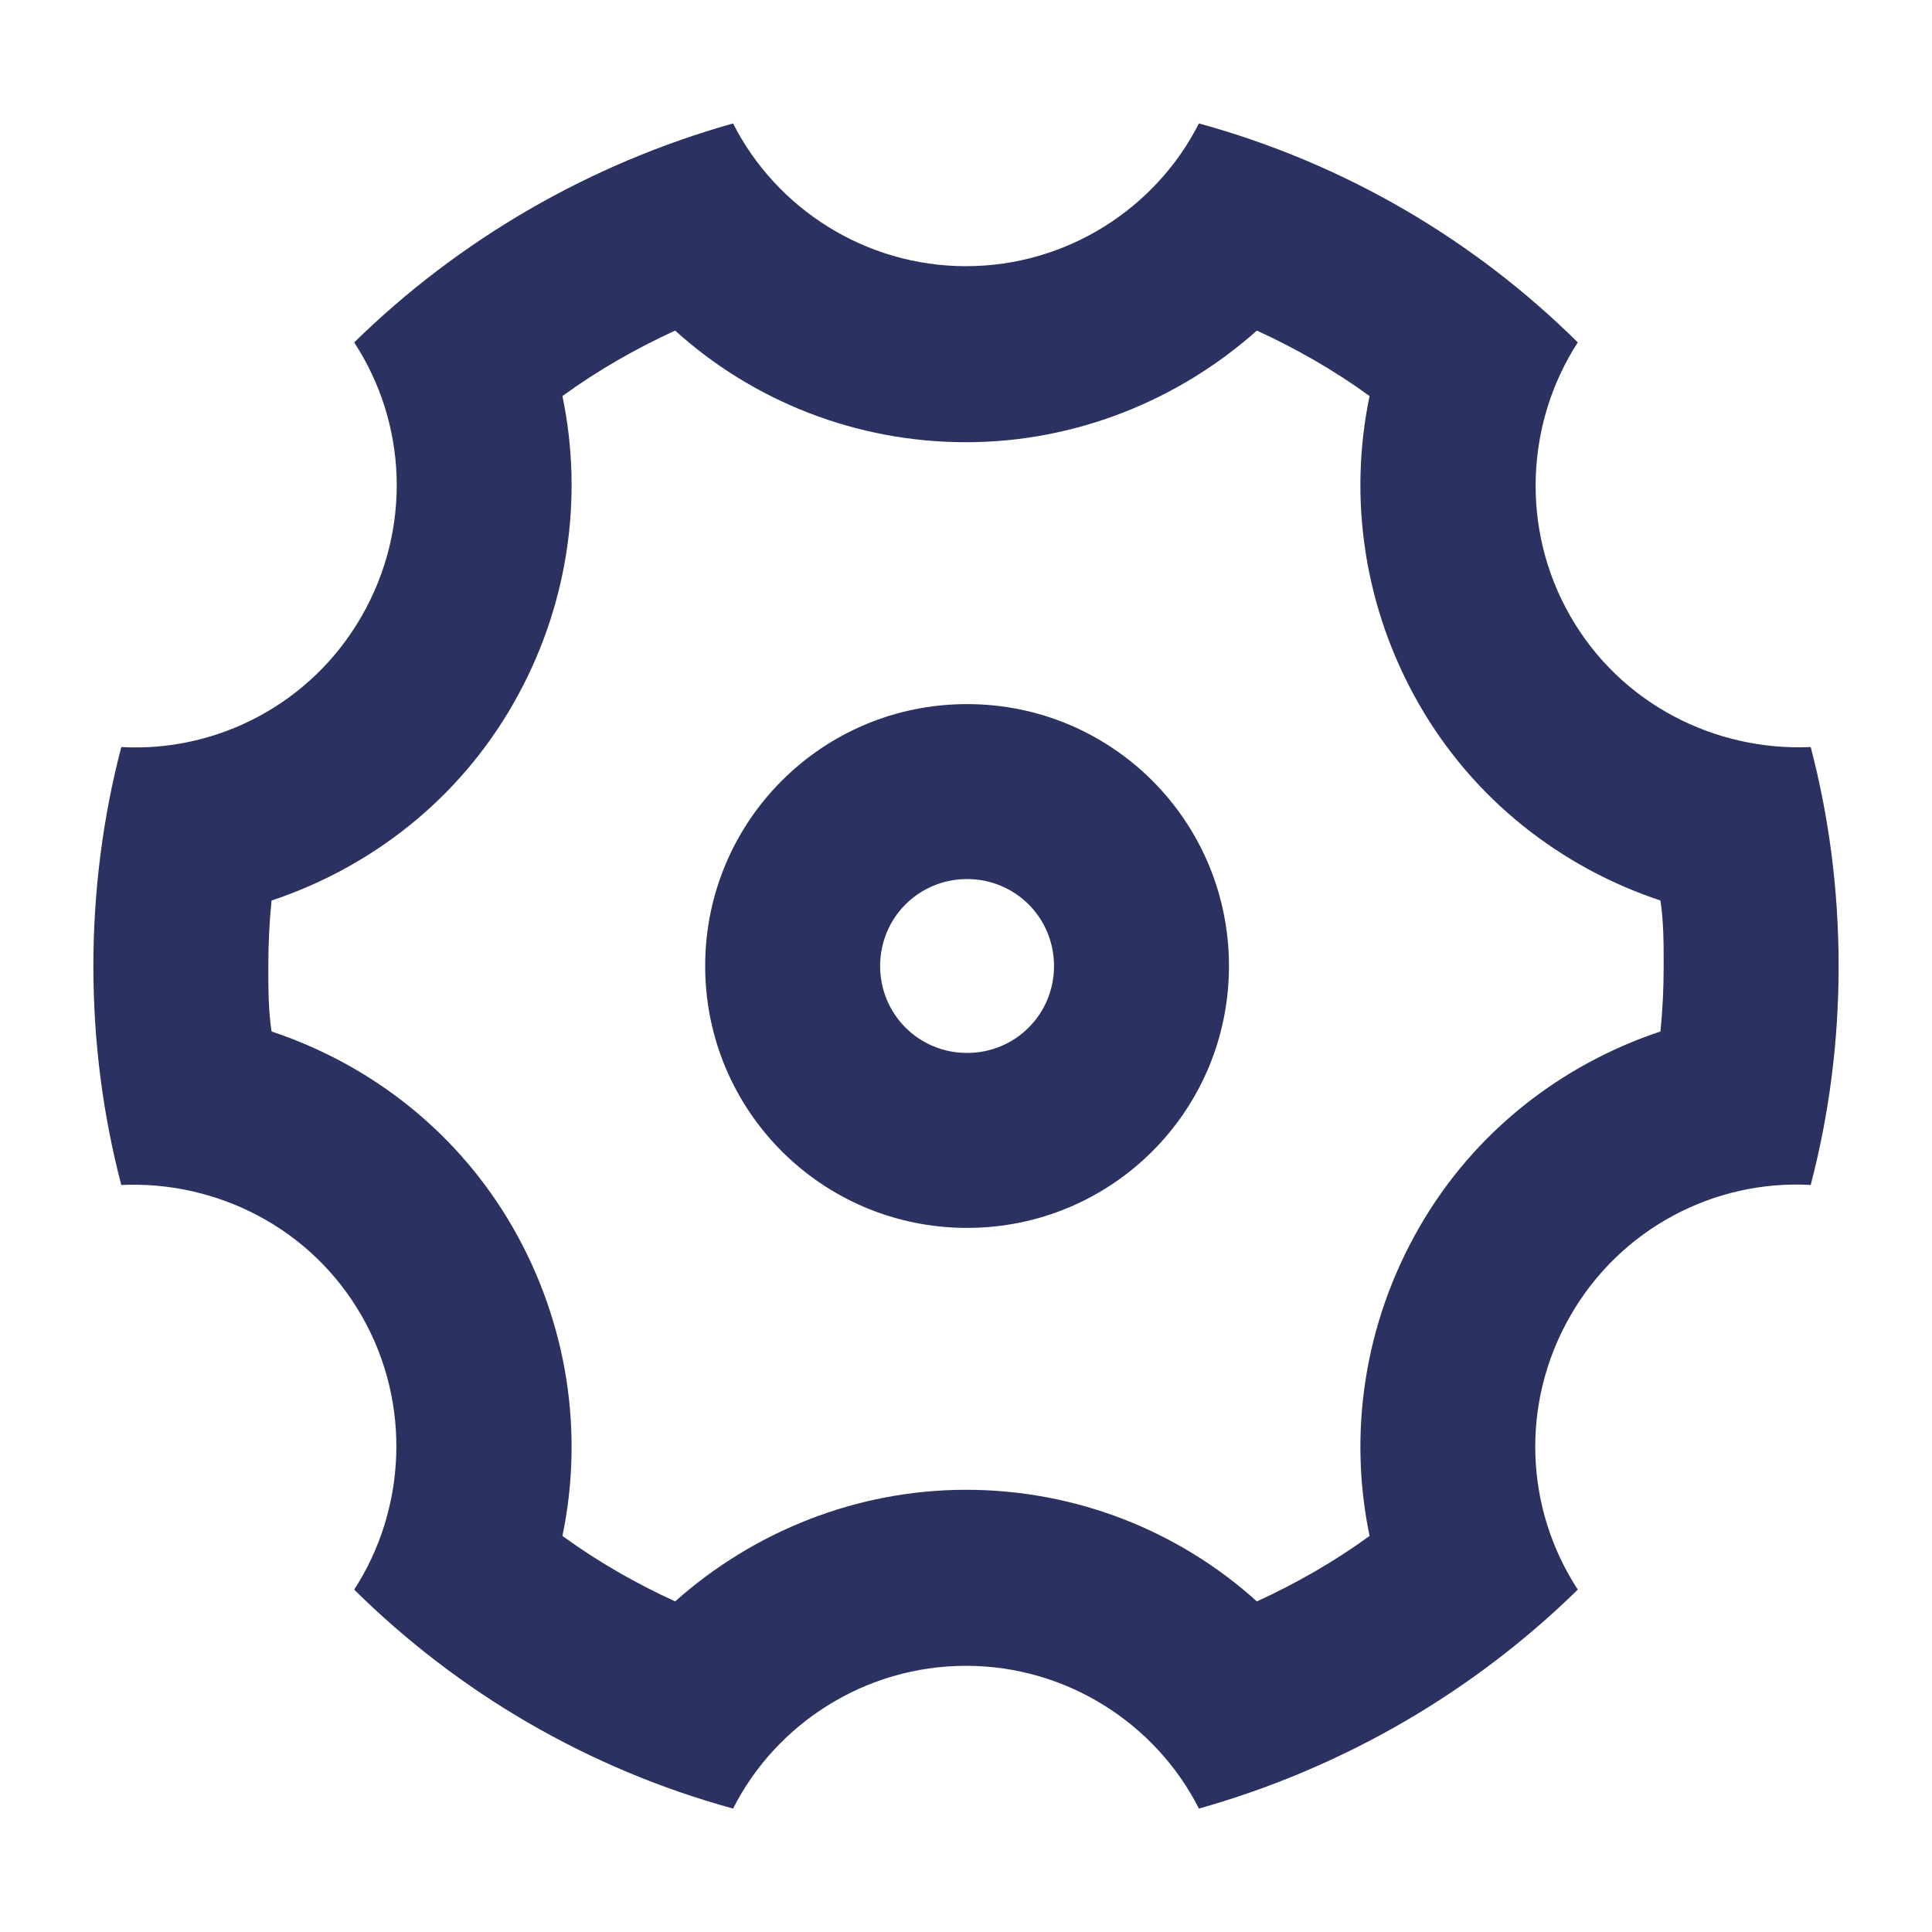 <?xml version="1.0" encoding="UTF-8"?>
<svg id="Layer_1" data-name="Layer 1" xmlns="http://www.w3.org/2000/svg" viewBox="0 0 18 18">
  <defs>
    <style>
      .cls-1 {
        fill: #2b3161;
      }
    </style>
  </defs>
  <path class="cls-1" d="m.87,9c0-.7.09-1.39.26-2.04.89.05,1.77-.4,2.24-1.22.47-.82.42-1.8-.07-2.55.97-.95,2.18-1.66,3.53-2.04.4.79,1.23,1.33,2.17,1.33s1.77-.54,2.17-1.33c1.35.37,2.56,1.08,3.53,2.04-.48.74-.54,1.73-.07,2.55.47.82,1.35,1.26,2.24,1.22.17.65.26,1.33.26,2.04s-.09,1.39-.26,2.04c-.89-.05-1.77.4-2.24,1.22-.47.82-.42,1.8.07,2.55-.97.95-2.18,1.66-3.53,2.04-.4-.79-1.23-1.33-2.17-1.33s-1.77.54-2.17,1.33c-1.35-.37-2.56-1.08-3.53-2.04.48-.74.54-1.73.07-2.55-.47-.82-1.35-1.26-2.24-1.22-.17-.65-.26-1.33-.26-2.04Zm3.91,2.44c.51.89.66,1.91.46,2.87.33.24.68.44,1.05.61.73-.65,1.69-1.04,2.71-1.04s1.98.38,2.71,1.04c.37-.17.72-.37,1.05-.61-.2-.96-.05-1.98.46-2.87.51-.89,1.32-1.52,2.25-1.83.02-.2.03-.4.03-.61s0-.41-.03-.61c-.93-.31-1.74-.94-2.25-1.83-.51-.89-.66-1.91-.46-2.87-.33-.24-.68-.44-1.05-.61-.73.65-1.69,1.04-2.71,1.04s-1.98-.38-2.71-1.04c-.37.17-.72.37-1.05.61.2.96.05,1.98-.46,2.87-.51.89-1.32,1.52-2.25,1.83-.02.2-.03.4-.03.61s0,.41.03.61c.93.31,1.74.94,2.25,1.83Zm4.23,0c-1.35,0-2.44-1.09-2.44-2.44s1.09-2.44,2.44-2.44,2.44,1.09,2.44,2.44-1.09,2.44-2.44,2.44Zm0-1.63c.45,0,.81-.36.81-.81s-.36-.81-.81-.81-.81.36-.81.81.36.81.81.81Z"/>
</svg>